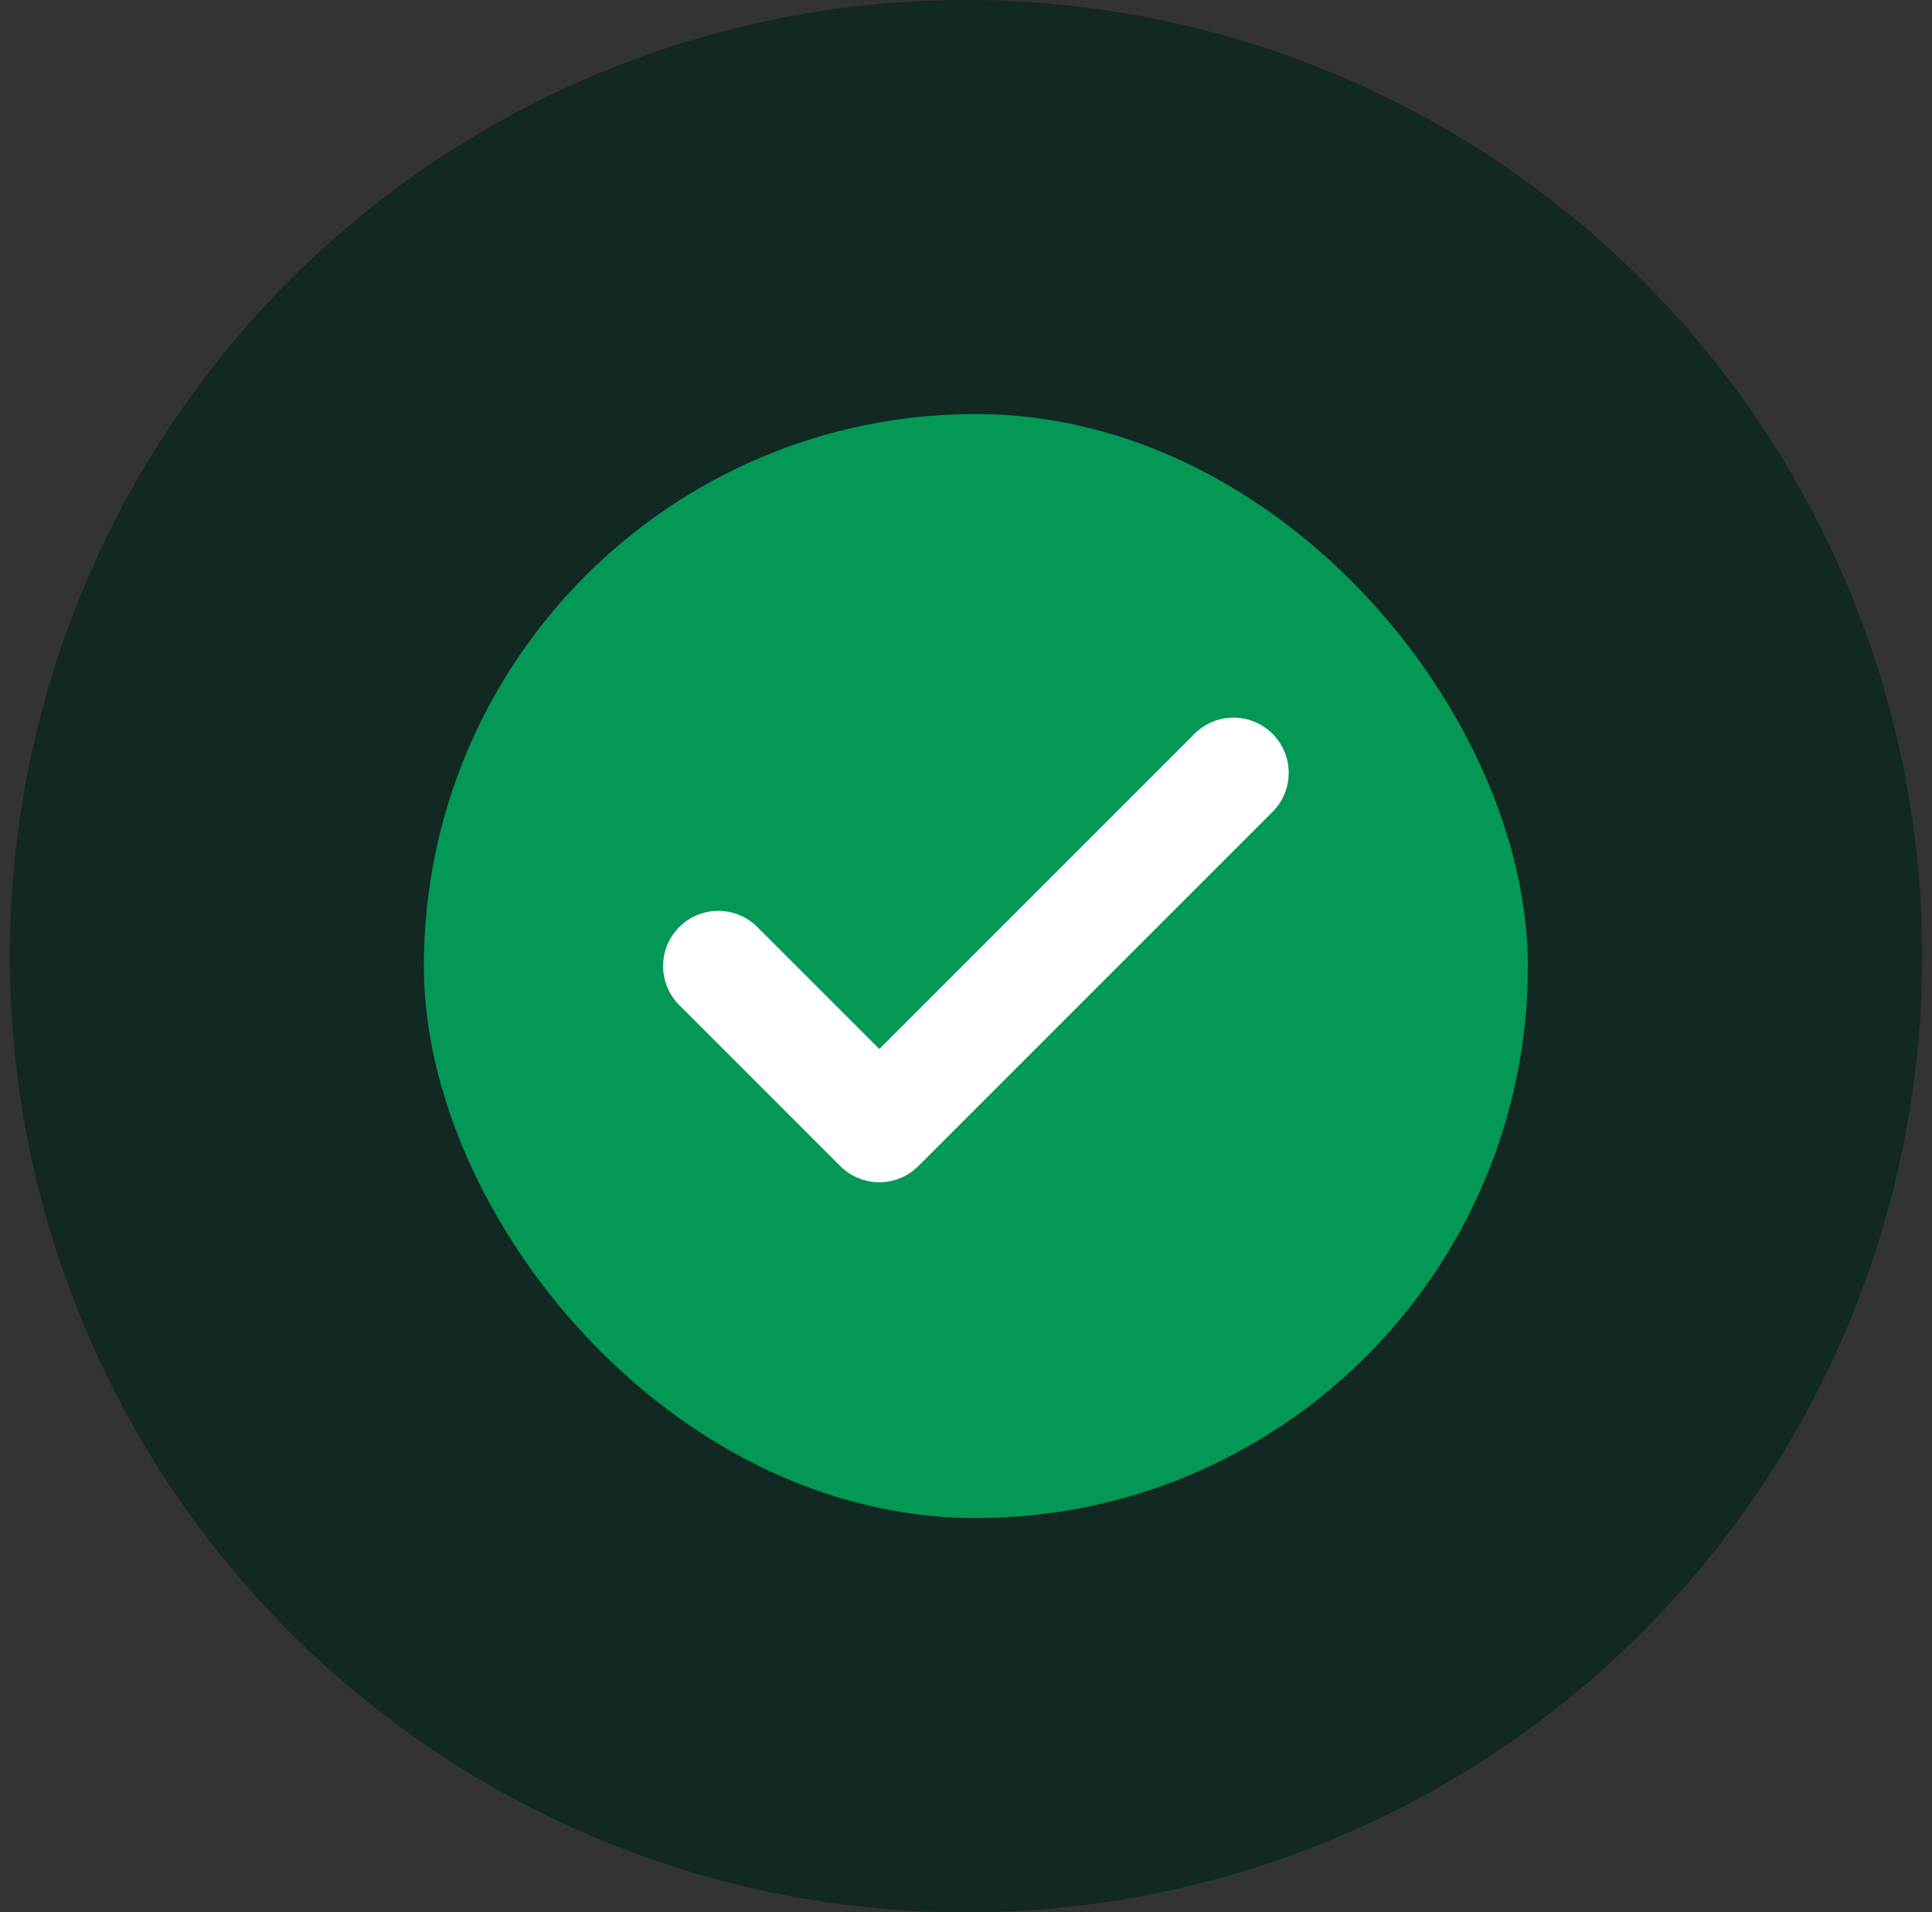 <svg width="98" height="97" viewBox="0 0 98 97" fill="none" xmlns="http://www.w3.org/2000/svg">
<rect x="0" y="0" width="98" height="97" fill="#333333" stroke="none"/>
<circle cx="49" cy="48.5" r="48.5" fill="#122822"/>
<rect x="22.9" y="22.4" width="53.2" height="53.2" rx="26.6" fill="#039855"/>
<path d="M62.569 39.2L44.602 57.167L36.435 49" stroke="white" stroke-width="5.6" stroke-linecap="round" stroke-linejoin="round"/>
<rect x="22.9" y="22.4" width="53.2" height="53.2" rx="26.6" stroke="#039855" stroke-width="2.8"/>
</svg>
